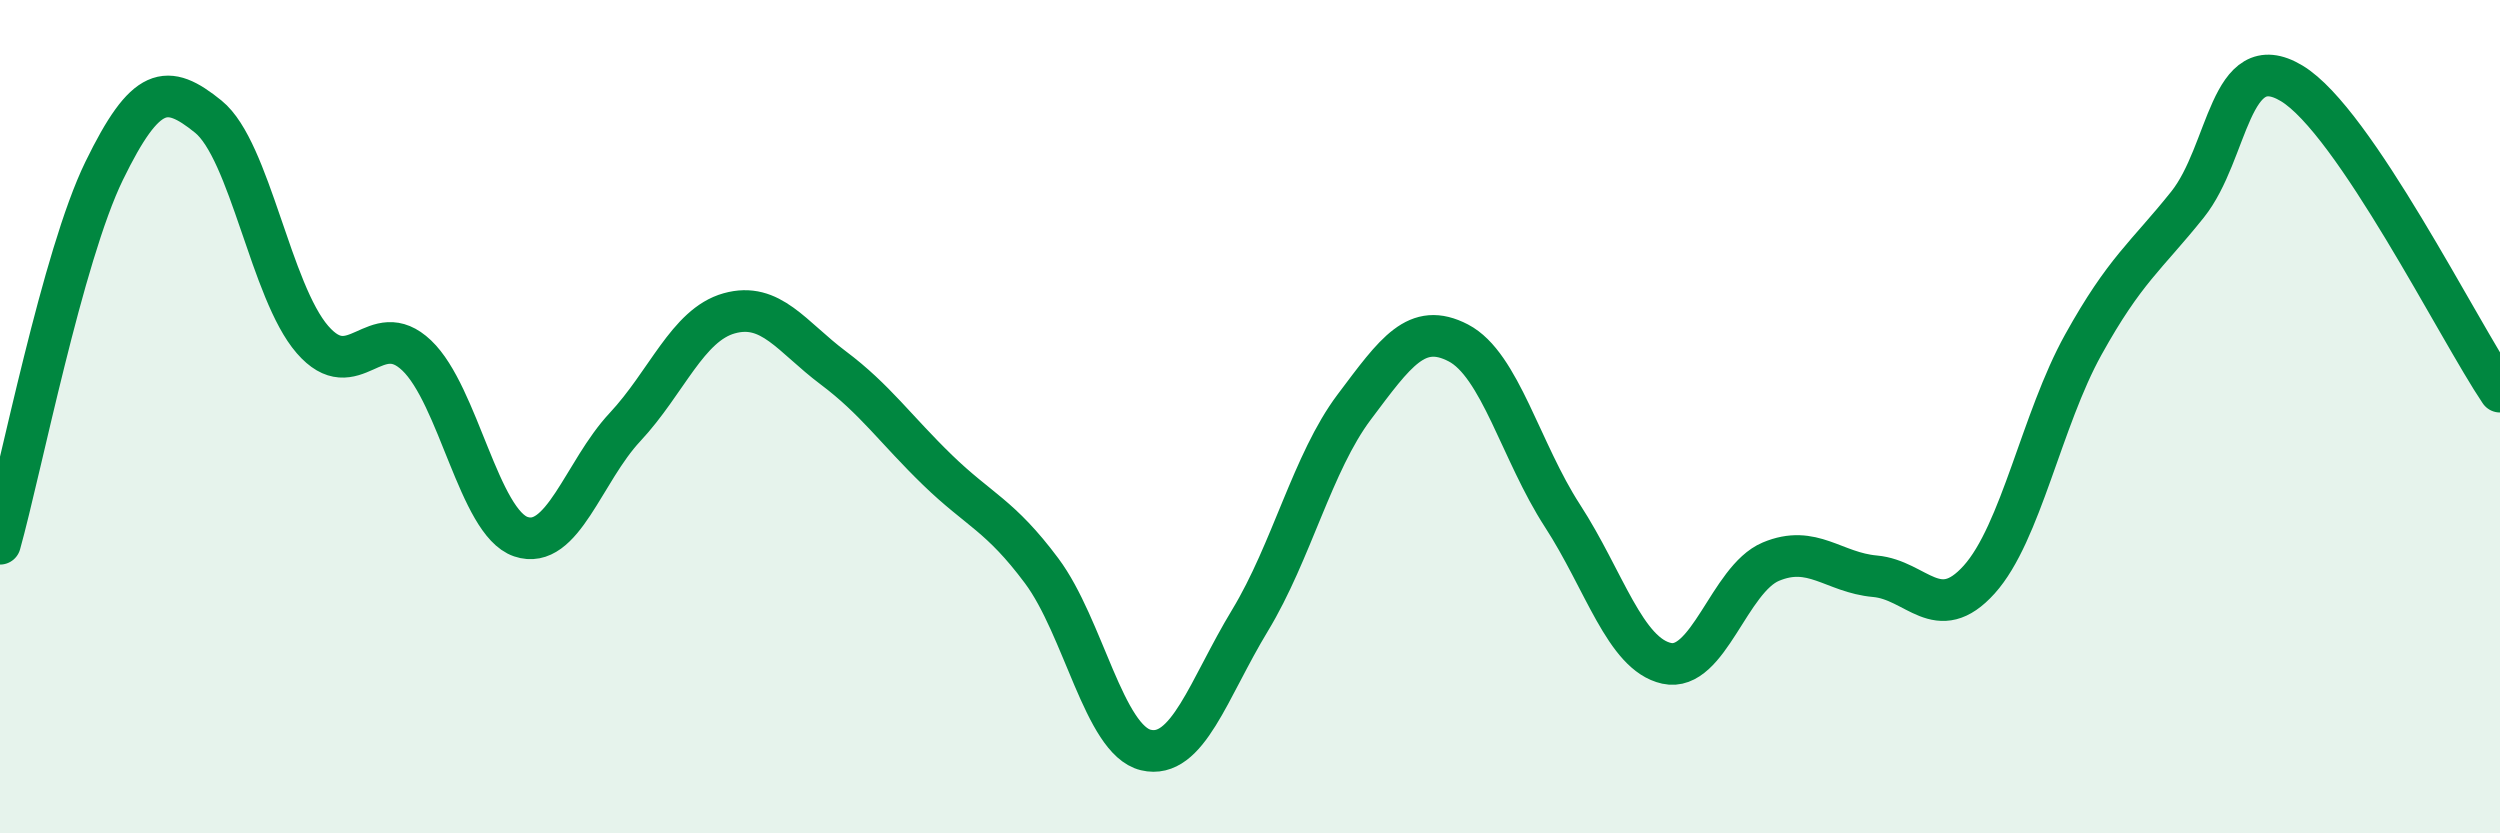 
    <svg width="60" height="20" viewBox="0 0 60 20" xmlns="http://www.w3.org/2000/svg">
      <path
        d="M 0,13.05 C 0.5,11.26 1.5,6.15 2.5,4.1 C 3.5,2.05 4,1.99 5,2.8 C 6,3.61 6.5,7 7.5,8.15 C 8.5,9.3 9,7.58 10,8.53 C 11,9.48 11.5,12.54 12.5,12.88 C 13.5,13.22 14,11.32 15,10.25 C 16,9.18 16.5,7.8 17.5,7.52 C 18.5,7.24 19,8.08 20,8.83 C 21,9.58 21.5,10.31 22.5,11.28 C 23.5,12.25 24,12.36 25,13.7 C 26,15.04 26.5,17.76 27.5,18 C 28.5,18.24 29,16.54 30,14.89 C 31,13.24 31.5,11.1 32.5,9.77 C 33.5,8.44 34,7.71 35,8.23 C 36,8.75 36.5,10.84 37.5,12.38 C 38.5,13.92 39,15.7 40,15.92 C 41,16.14 41.5,13.9 42.5,13.48 C 43.5,13.06 44,13.74 45,13.83 C 46,13.92 46.5,15.02 47.5,13.91 C 48.5,12.8 49,10.07 50,8.27 C 51,6.47 51.5,6.16 52.5,4.91 C 53.5,3.66 53.5,1.1 55,2 C 56.5,2.9 59,7.92 60,9.4L60 20L0 20Z"
        fill="#008740"
        opacity="0.1"
        stroke-linecap="round"
        stroke-linejoin="round"
      />
      <path
        d="M 0,13.05 C 0.5,11.26 1.5,6.15 2.5,4.1 C 3.5,2.05 4,1.99 5,2.8 C 6,3.61 6.5,7 7.5,8.15 C 8.5,9.3 9,7.58 10,8.53 C 11,9.48 11.5,12.54 12.5,12.88 C 13.5,13.22 14,11.32 15,10.25 C 16,9.18 16.5,7.8 17.5,7.52 C 18.5,7.24 19,8.08 20,8.83 C 21,9.58 21.5,10.31 22.5,11.28 C 23.5,12.25 24,12.36 25,13.7 C 26,15.04 26.5,17.76 27.5,18 C 28.5,18.24 29,16.54 30,14.89 C 31,13.24 31.5,11.1 32.5,9.77 C 33.5,8.44 34,7.71 35,8.23 C 36,8.75 36.5,10.84 37.5,12.38 C 38.5,13.92 39,15.7 40,15.92 C 41,16.14 41.5,13.9 42.5,13.48 C 43.5,13.06 44,13.74 45,13.83 C 46,13.92 46.5,15.02 47.5,13.91 C 48.5,12.8 49,10.07 50,8.27 C 51,6.47 51.5,6.16 52.5,4.91 C 53.5,3.66 53.5,1.1 55,2 C 56.5,2.9 59,7.92 60,9.4"
        stroke="#008740"
        stroke-width="1"
        fill="none"
        stroke-linecap="round"
        stroke-linejoin="round"
      />
    </svg>
  